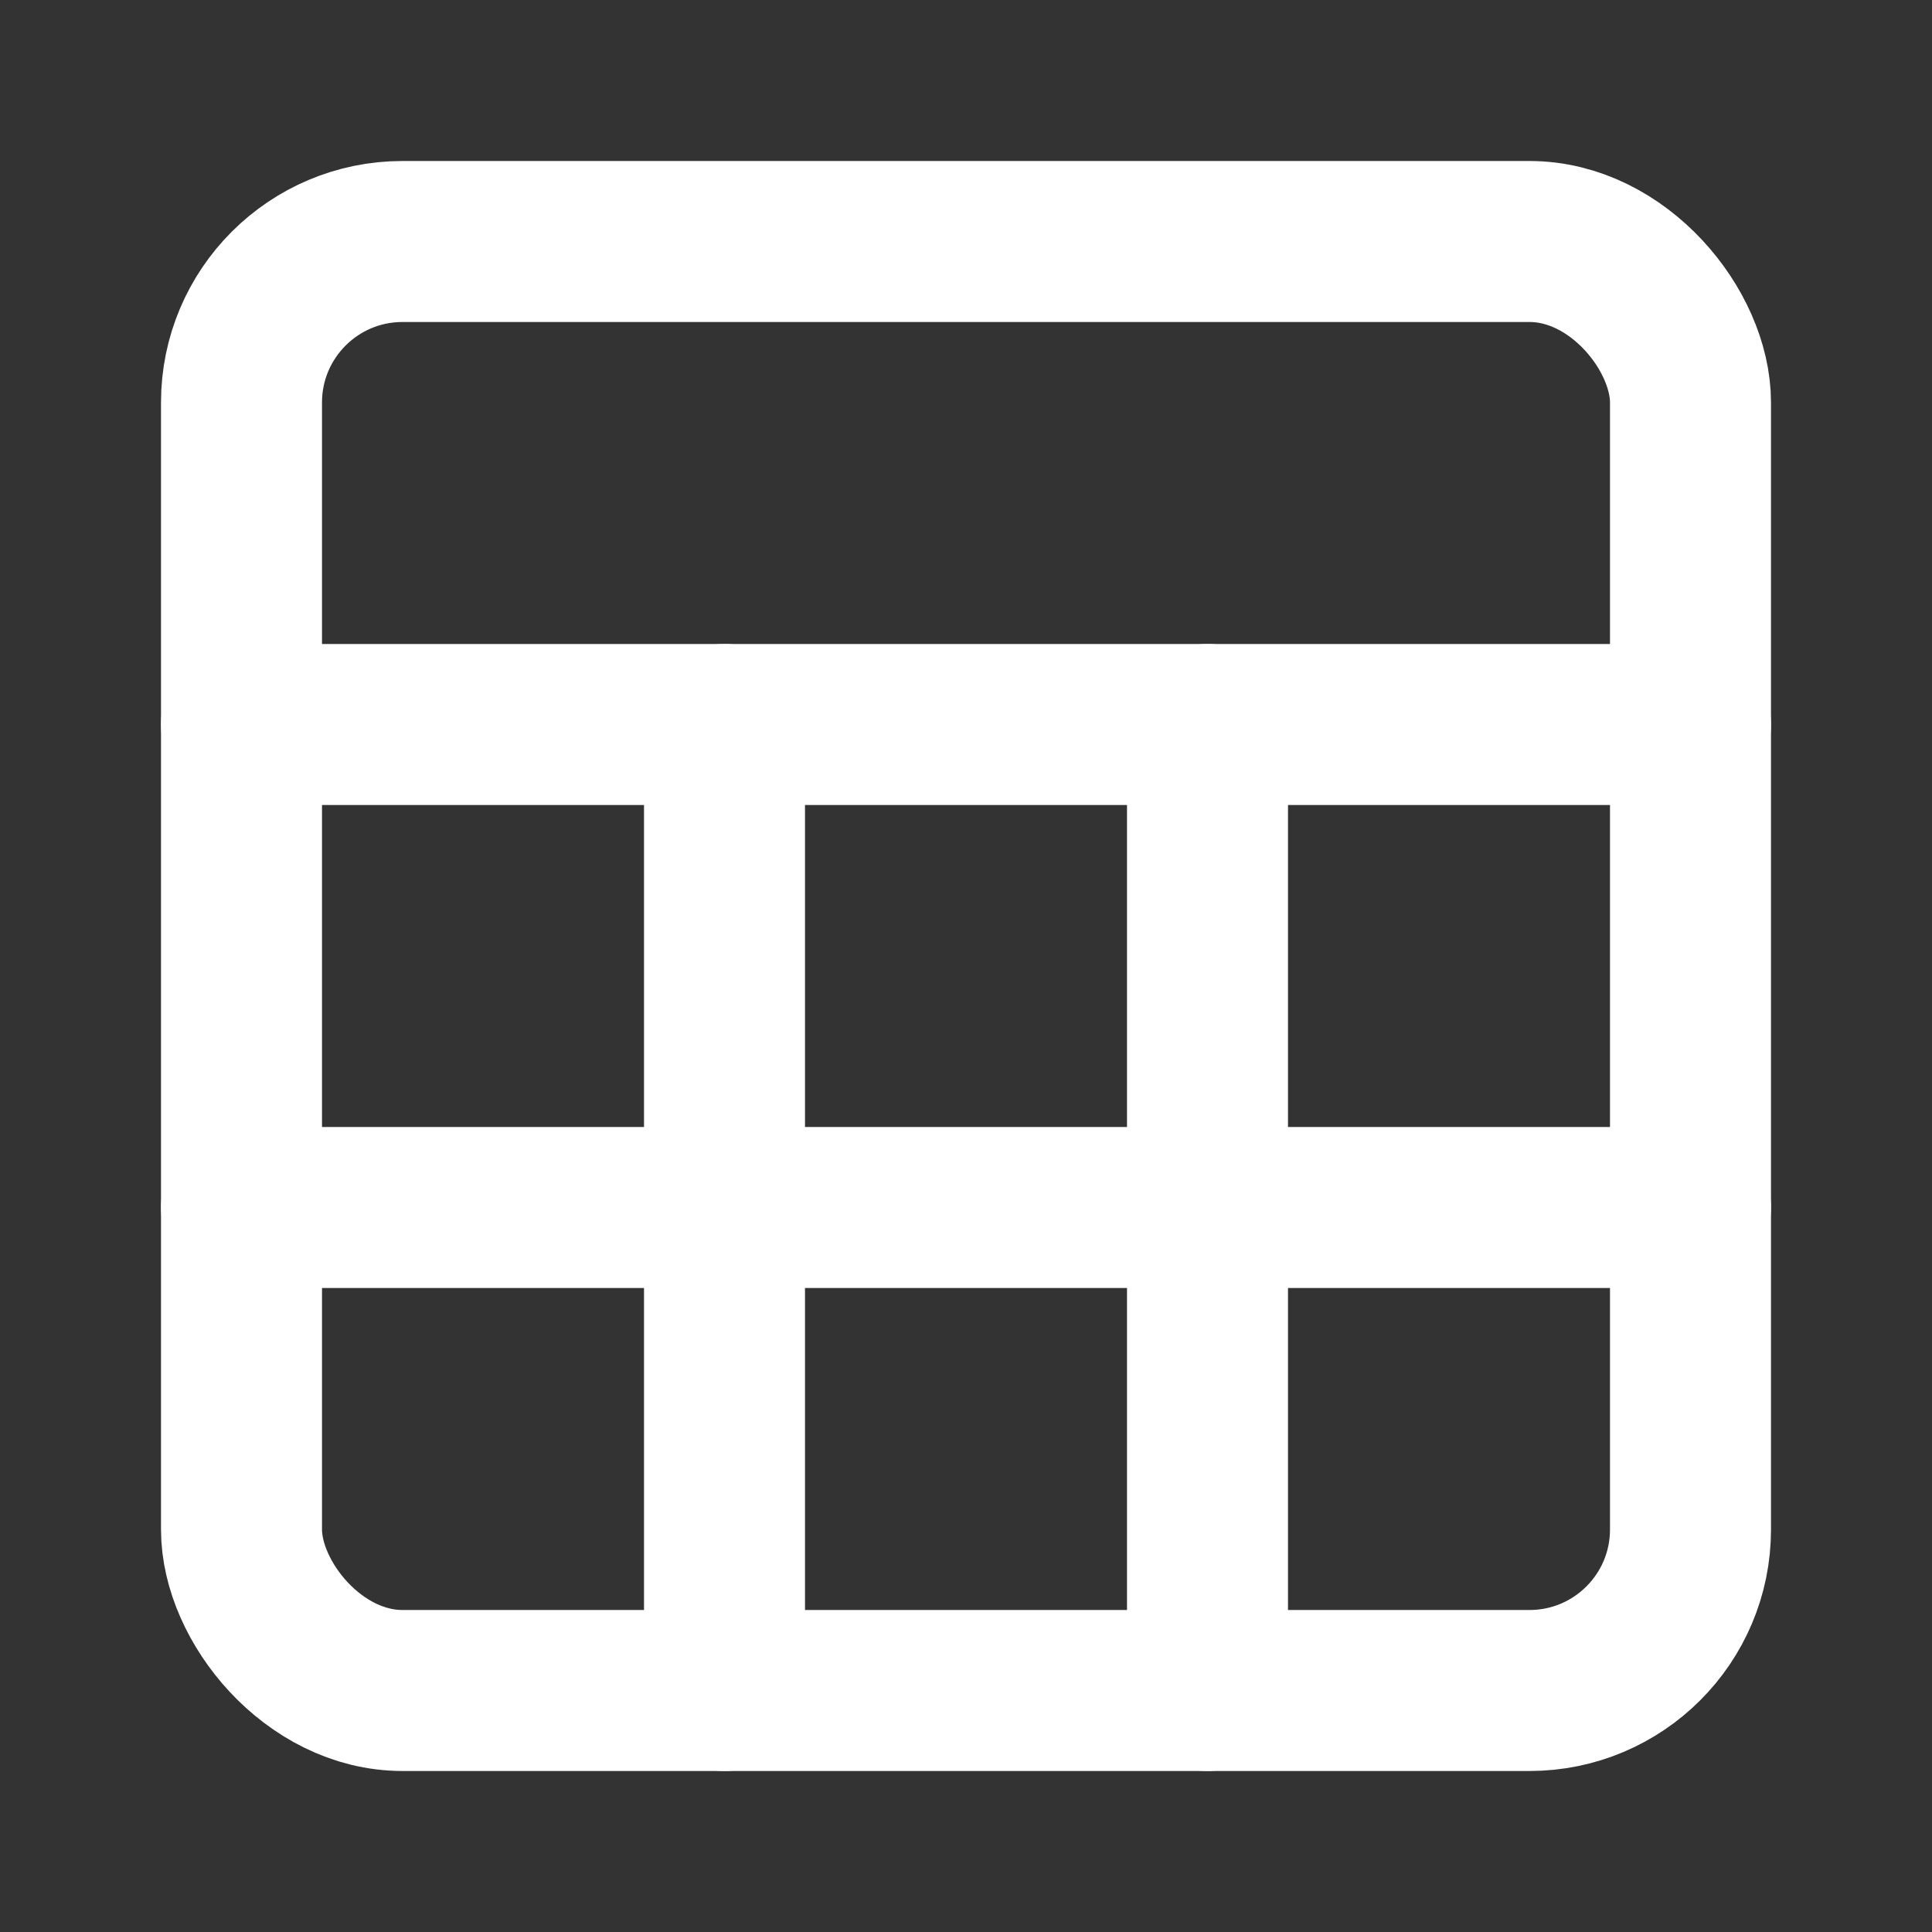 <svg xmlns="http://www.w3.org/2000/svg" width="24" height="24" viewBox="0 0 24 24" fill="none" stroke="#ffffff" stroke-width="2" stroke-linecap="round" stroke-linejoin="round" class="lucide lucide-sheet-icon lucide-sheet"><rect x="0" y="0" width="24" height="24" fill="#333333" stroke="none"/><rect width="18" height="18" x="3" y="3" rx="2" ry="2"/><line x1="3" x2="21" y1="9" y2="9"/><line x1="3" x2="21" y1="15" y2="15"/><line x1="9" x2="9" y1="9" y2="21"/><line x1="15" x2="15" y1="9" y2="21"/></svg>